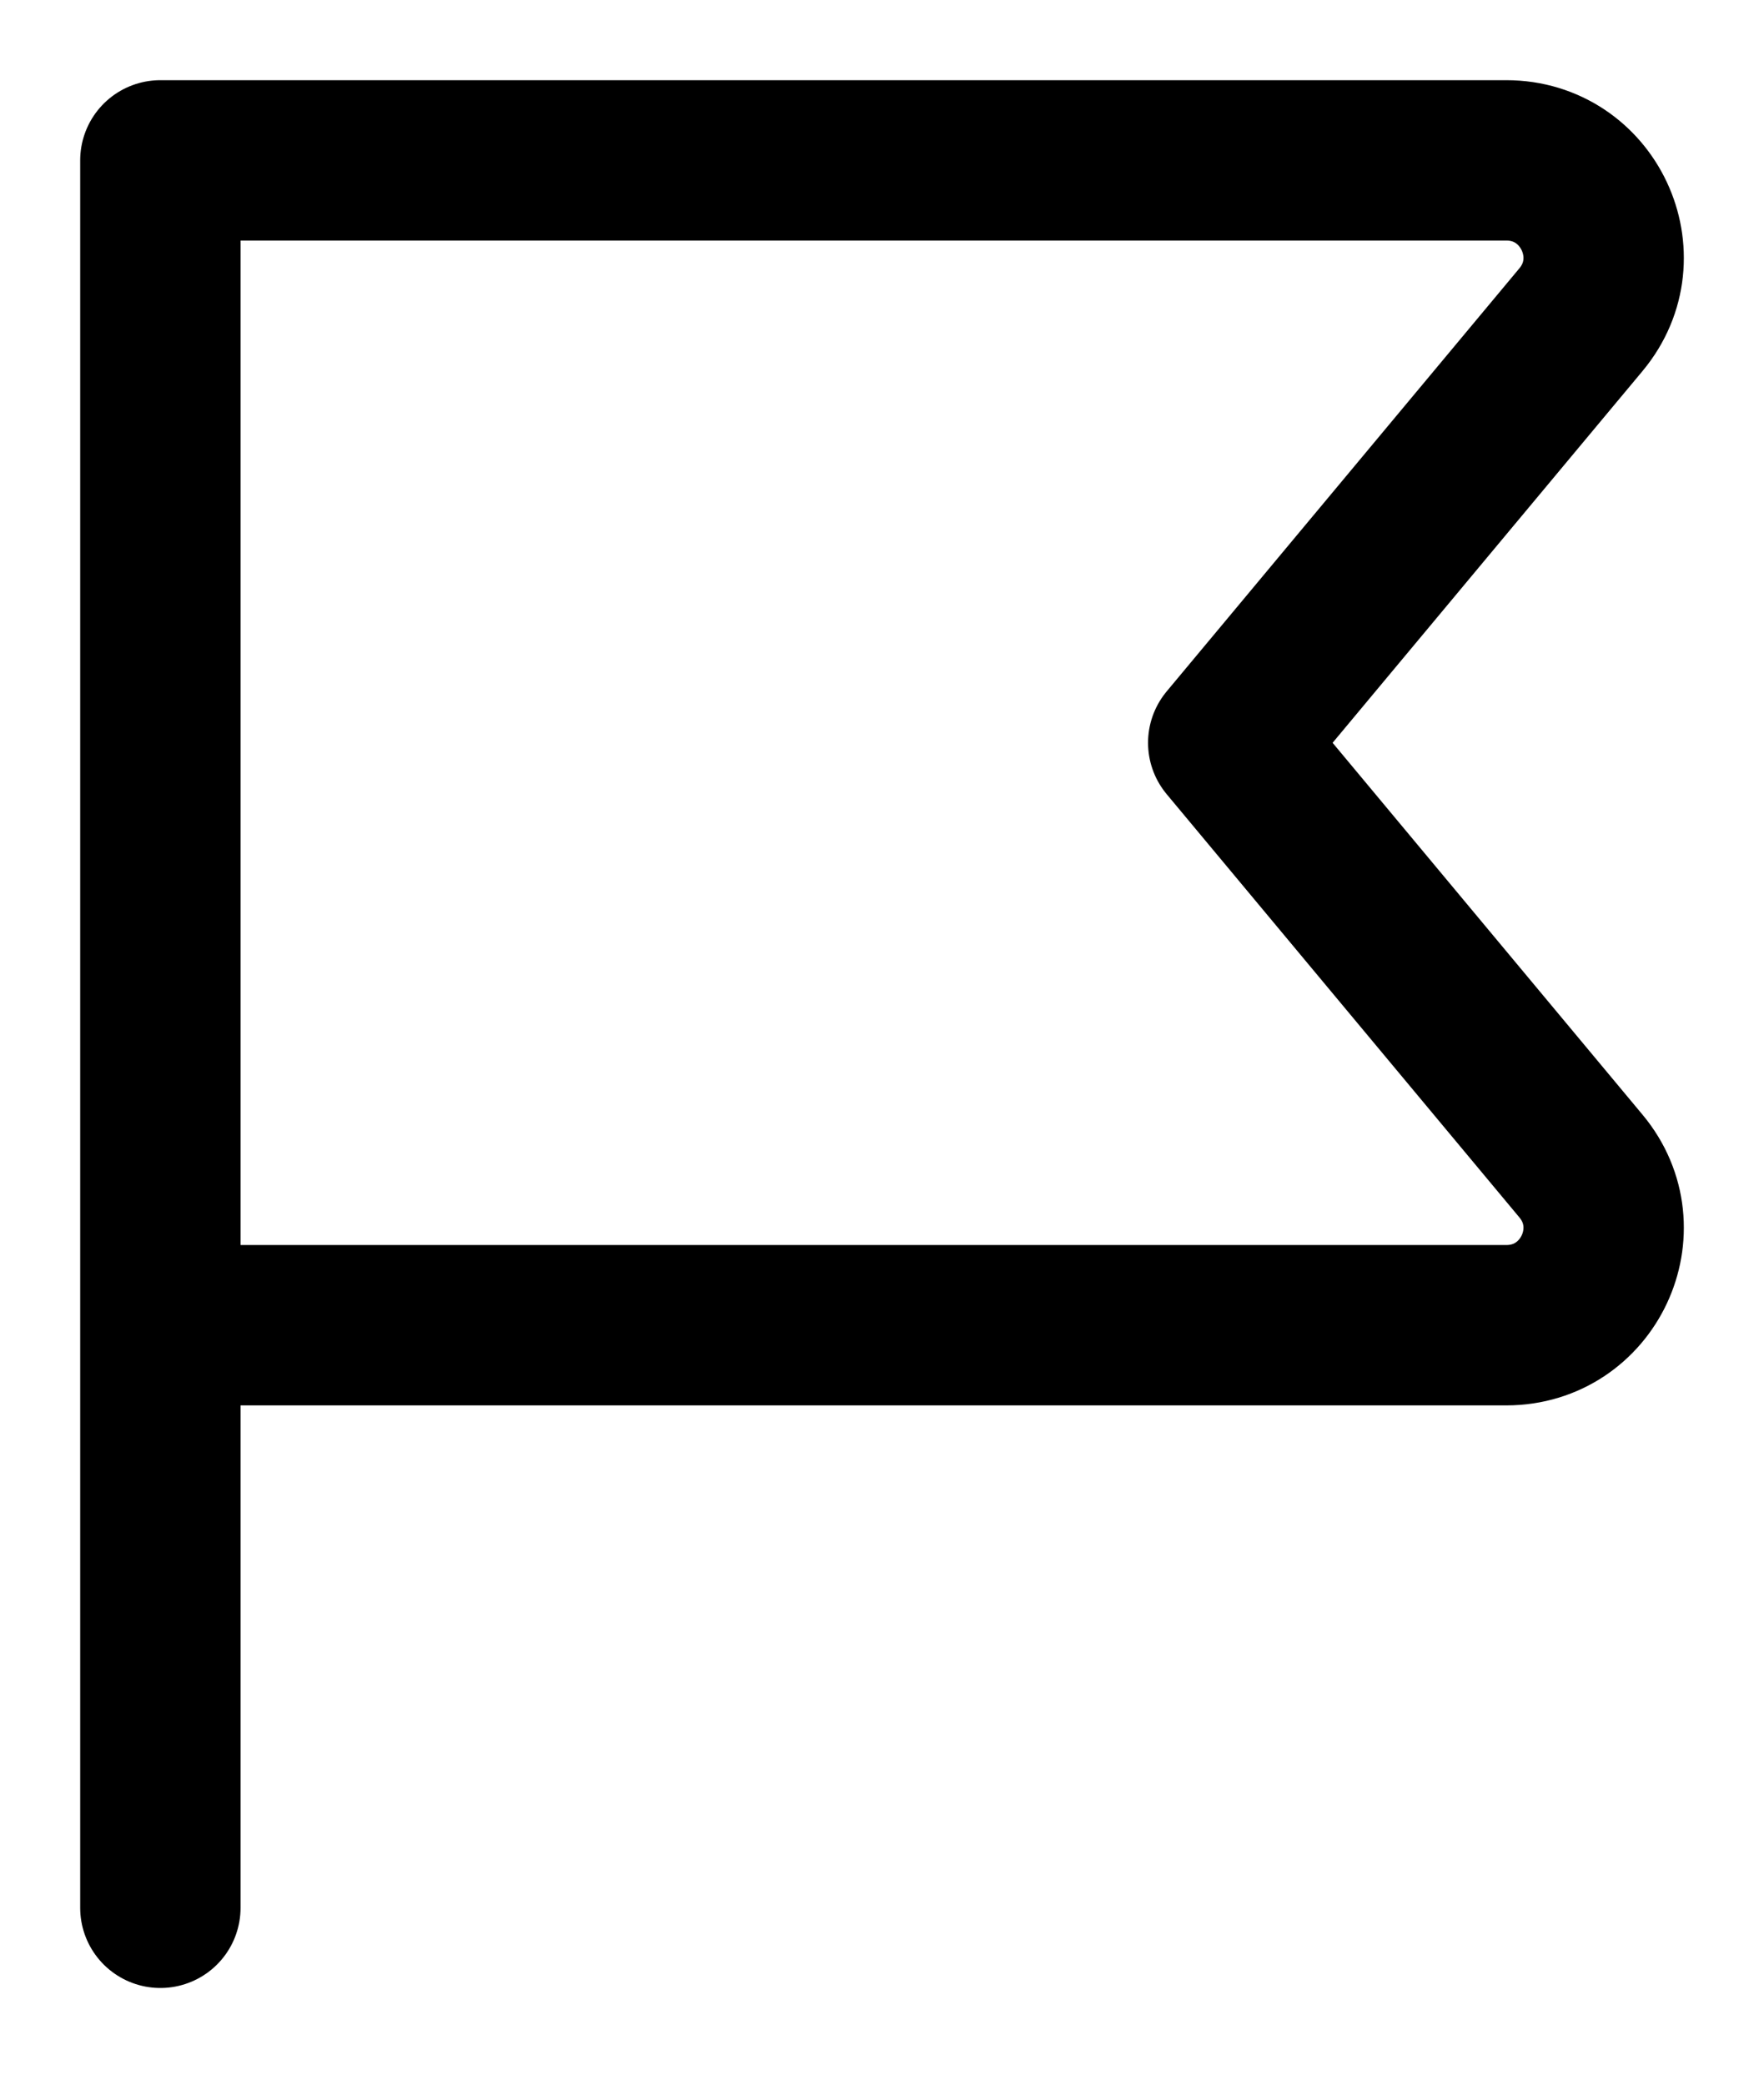<svg xmlns="http://www.w3.org/2000/svg" fill="none" viewBox="0 0 11 13" height="13" width="11">
<path stroke-linejoin="round" stroke-linecap="round" stroke="black" d="M1 8.264H9.393C9.907 8.264 10.187 7.666 9.859 7.272L7.659 4.632L9.859 1.993C10.187 1.599 9.907 1 9.393 1H1V11.897"></path>
</svg>
